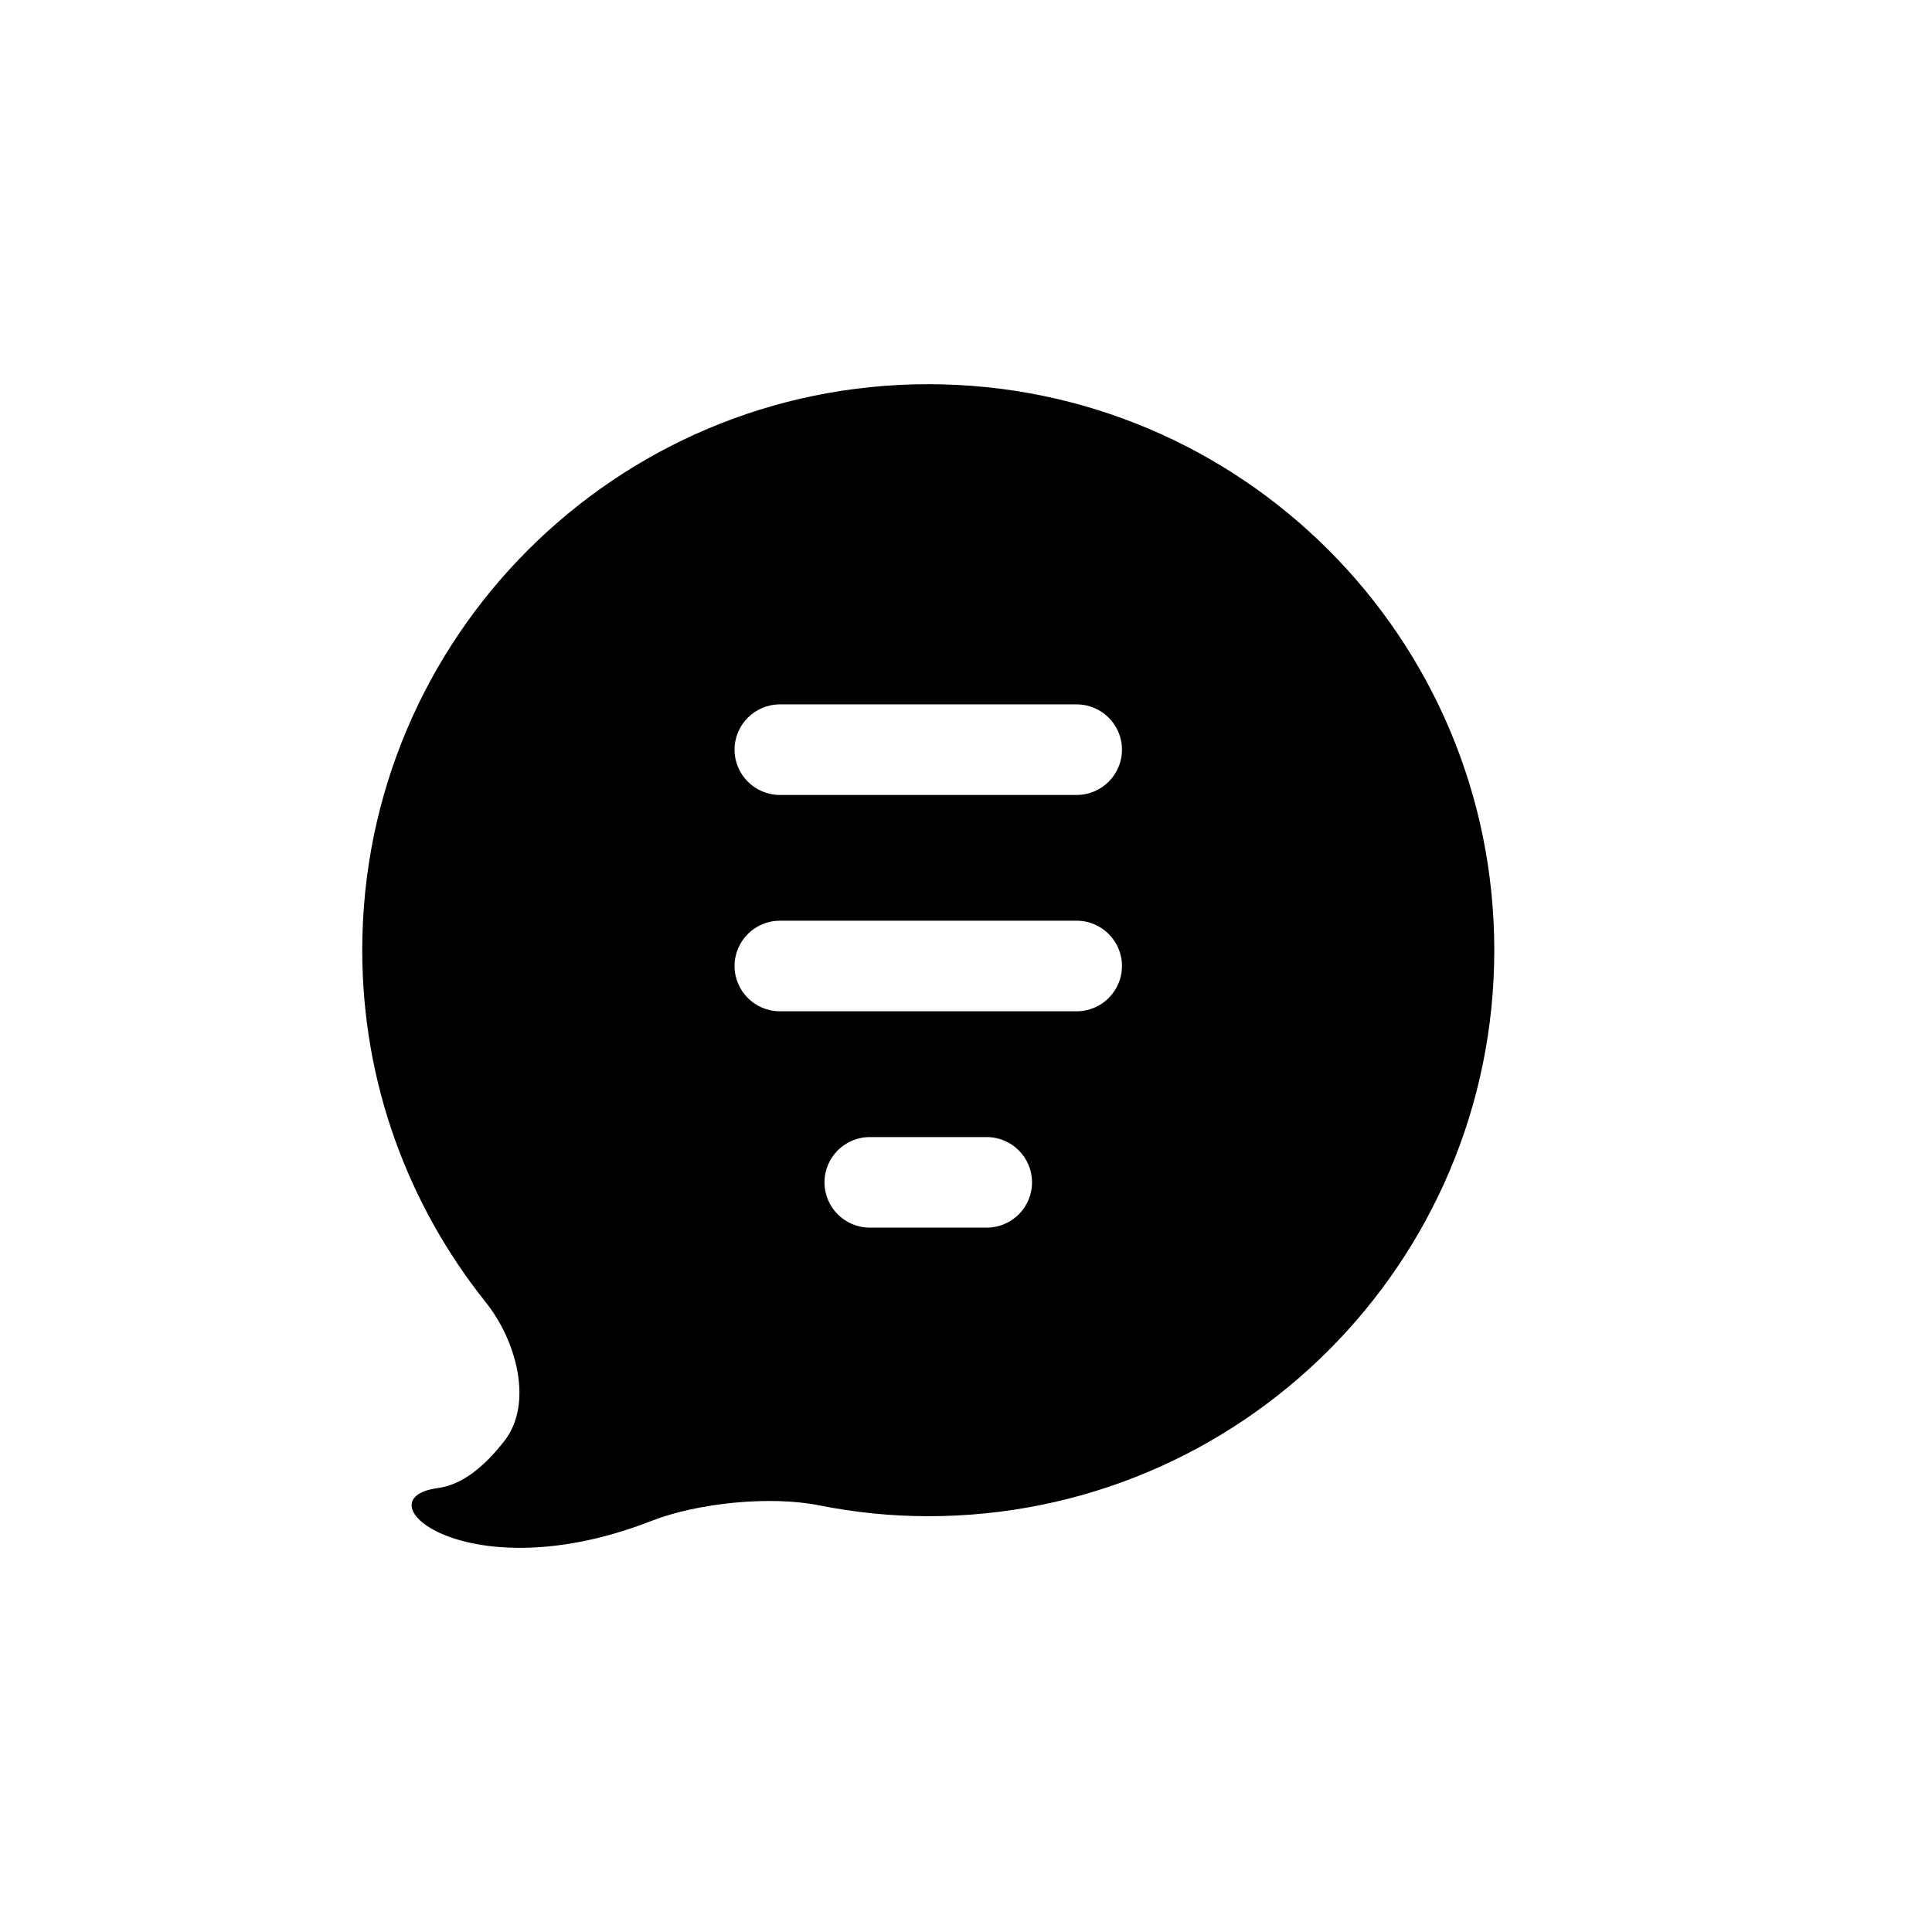 <?xml version="1.0" encoding="utf-8"?>
<!-- Generator: Adobe Illustrator 17.0.0, SVG Export Plug-In . SVG Version: 6.00 Build 0)  -->
<!DOCTYPE svg PUBLIC "-//W3C//DTD SVG 1.1//EN" "http://www.w3.org/Graphics/SVG/1.1/DTD/svg11.dtd">
<svg version="1.1" id="Capa_1" xmlns="http://www.w3.org/2000/svg" xmlns:xlink="http://www.w3.org/1999/xlink" x="0px" y="0px"
	 width="64px" height="64px" viewBox="0 0 64 64" enable-background="new 0 0 64 64" xml:space="preserve">
<path d="M30.75,12.727c-10.356,0-18.75,8.394-18.75,18.75c0,4.414,1.535,8.462,4.091,11.662c1.034,1.294,1.569,3.361,0.627,4.581
	c-0.674,0.872-1.417,1.469-2.218,1.575c-2.61,0.349,0.959,3.475,7.078,1.088c1.544-0.602,3.943-0.84,5.568-0.515
	c1.165,0.233,2.369,0.358,3.604,0.358c10.355,0,18.75-8.395,18.75-18.75C49.5,21.121,41.105,12.727,30.75,12.727z M32.687,40.667
	h-3.875c-0.826,0-1.5-0.673-1.5-1.5c0-0.827,0.674-1.5,1.5-1.5h3.875c0.828,0,1.5,0.673,1.5,1.5
	C34.187,39.994,33.516,40.667,32.687,40.667z M35.667,33.5h-9.834c-0.827,0-1.5-0.673-1.5-1.5c0-0.827,0.673-1.5,1.5-1.5h9.834
	c0.826,0,1.5,0.673,1.5,1.5C37.167,32.827,36.493,33.5,35.667,33.5z M35.667,26.334h-9.834c-0.827,0-1.5-0.673-1.5-1.5
	c0-0.827,0.673-1.5,1.5-1.5h9.834c0.826,0,1.5,0.673,1.5,1.5C37.167,25.661,36.493,26.334,35.667,26.334z"/>
</svg>
